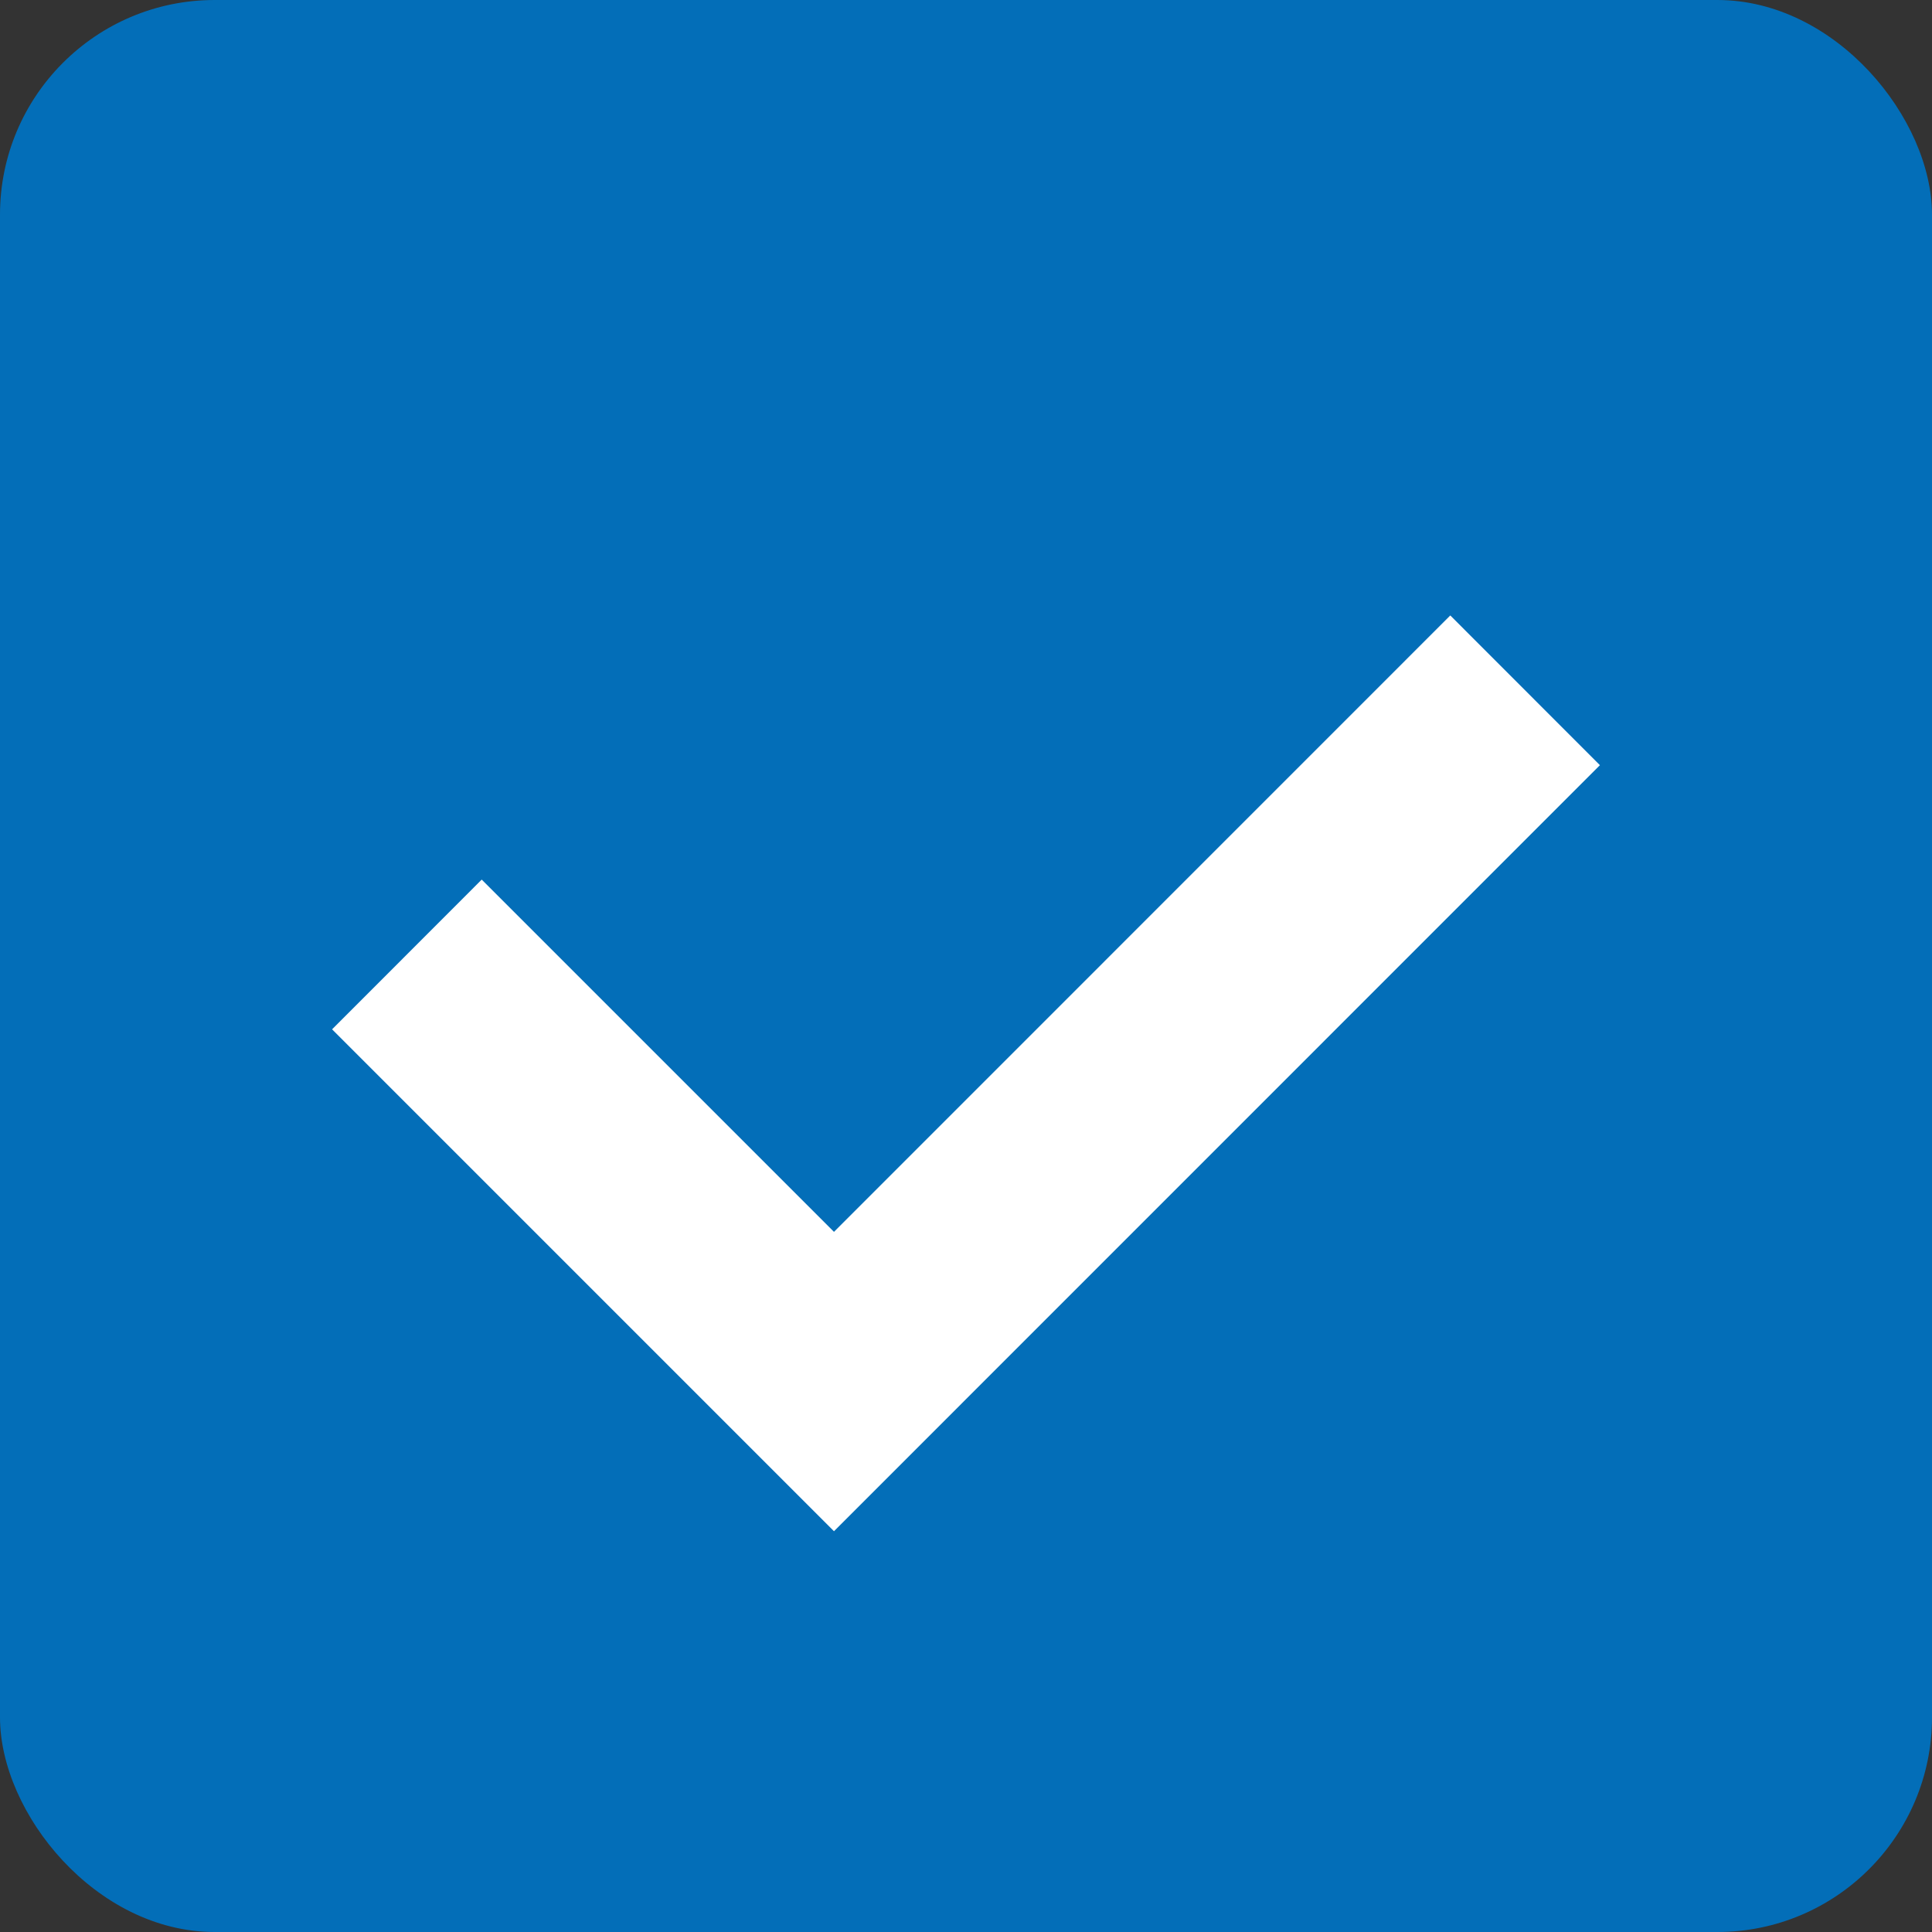 <svg width="18" height="18" viewBox="0 0 18 18" fill="none" xmlns="http://www.w3.org/2000/svg">
<rect x="0" y="0" width="18" height="18" fill="#333333" stroke="none"/>
<rect width="18" height="18" rx="2" fill="#036EB8"/>
<path d="M6.375 12.871L3.094 9.59L4.488 8.195L7.77 11.477L13.512 5.734L14.906 7.129L7.77 14.266L6.375 12.871Z" fill="white"/>
</svg>
